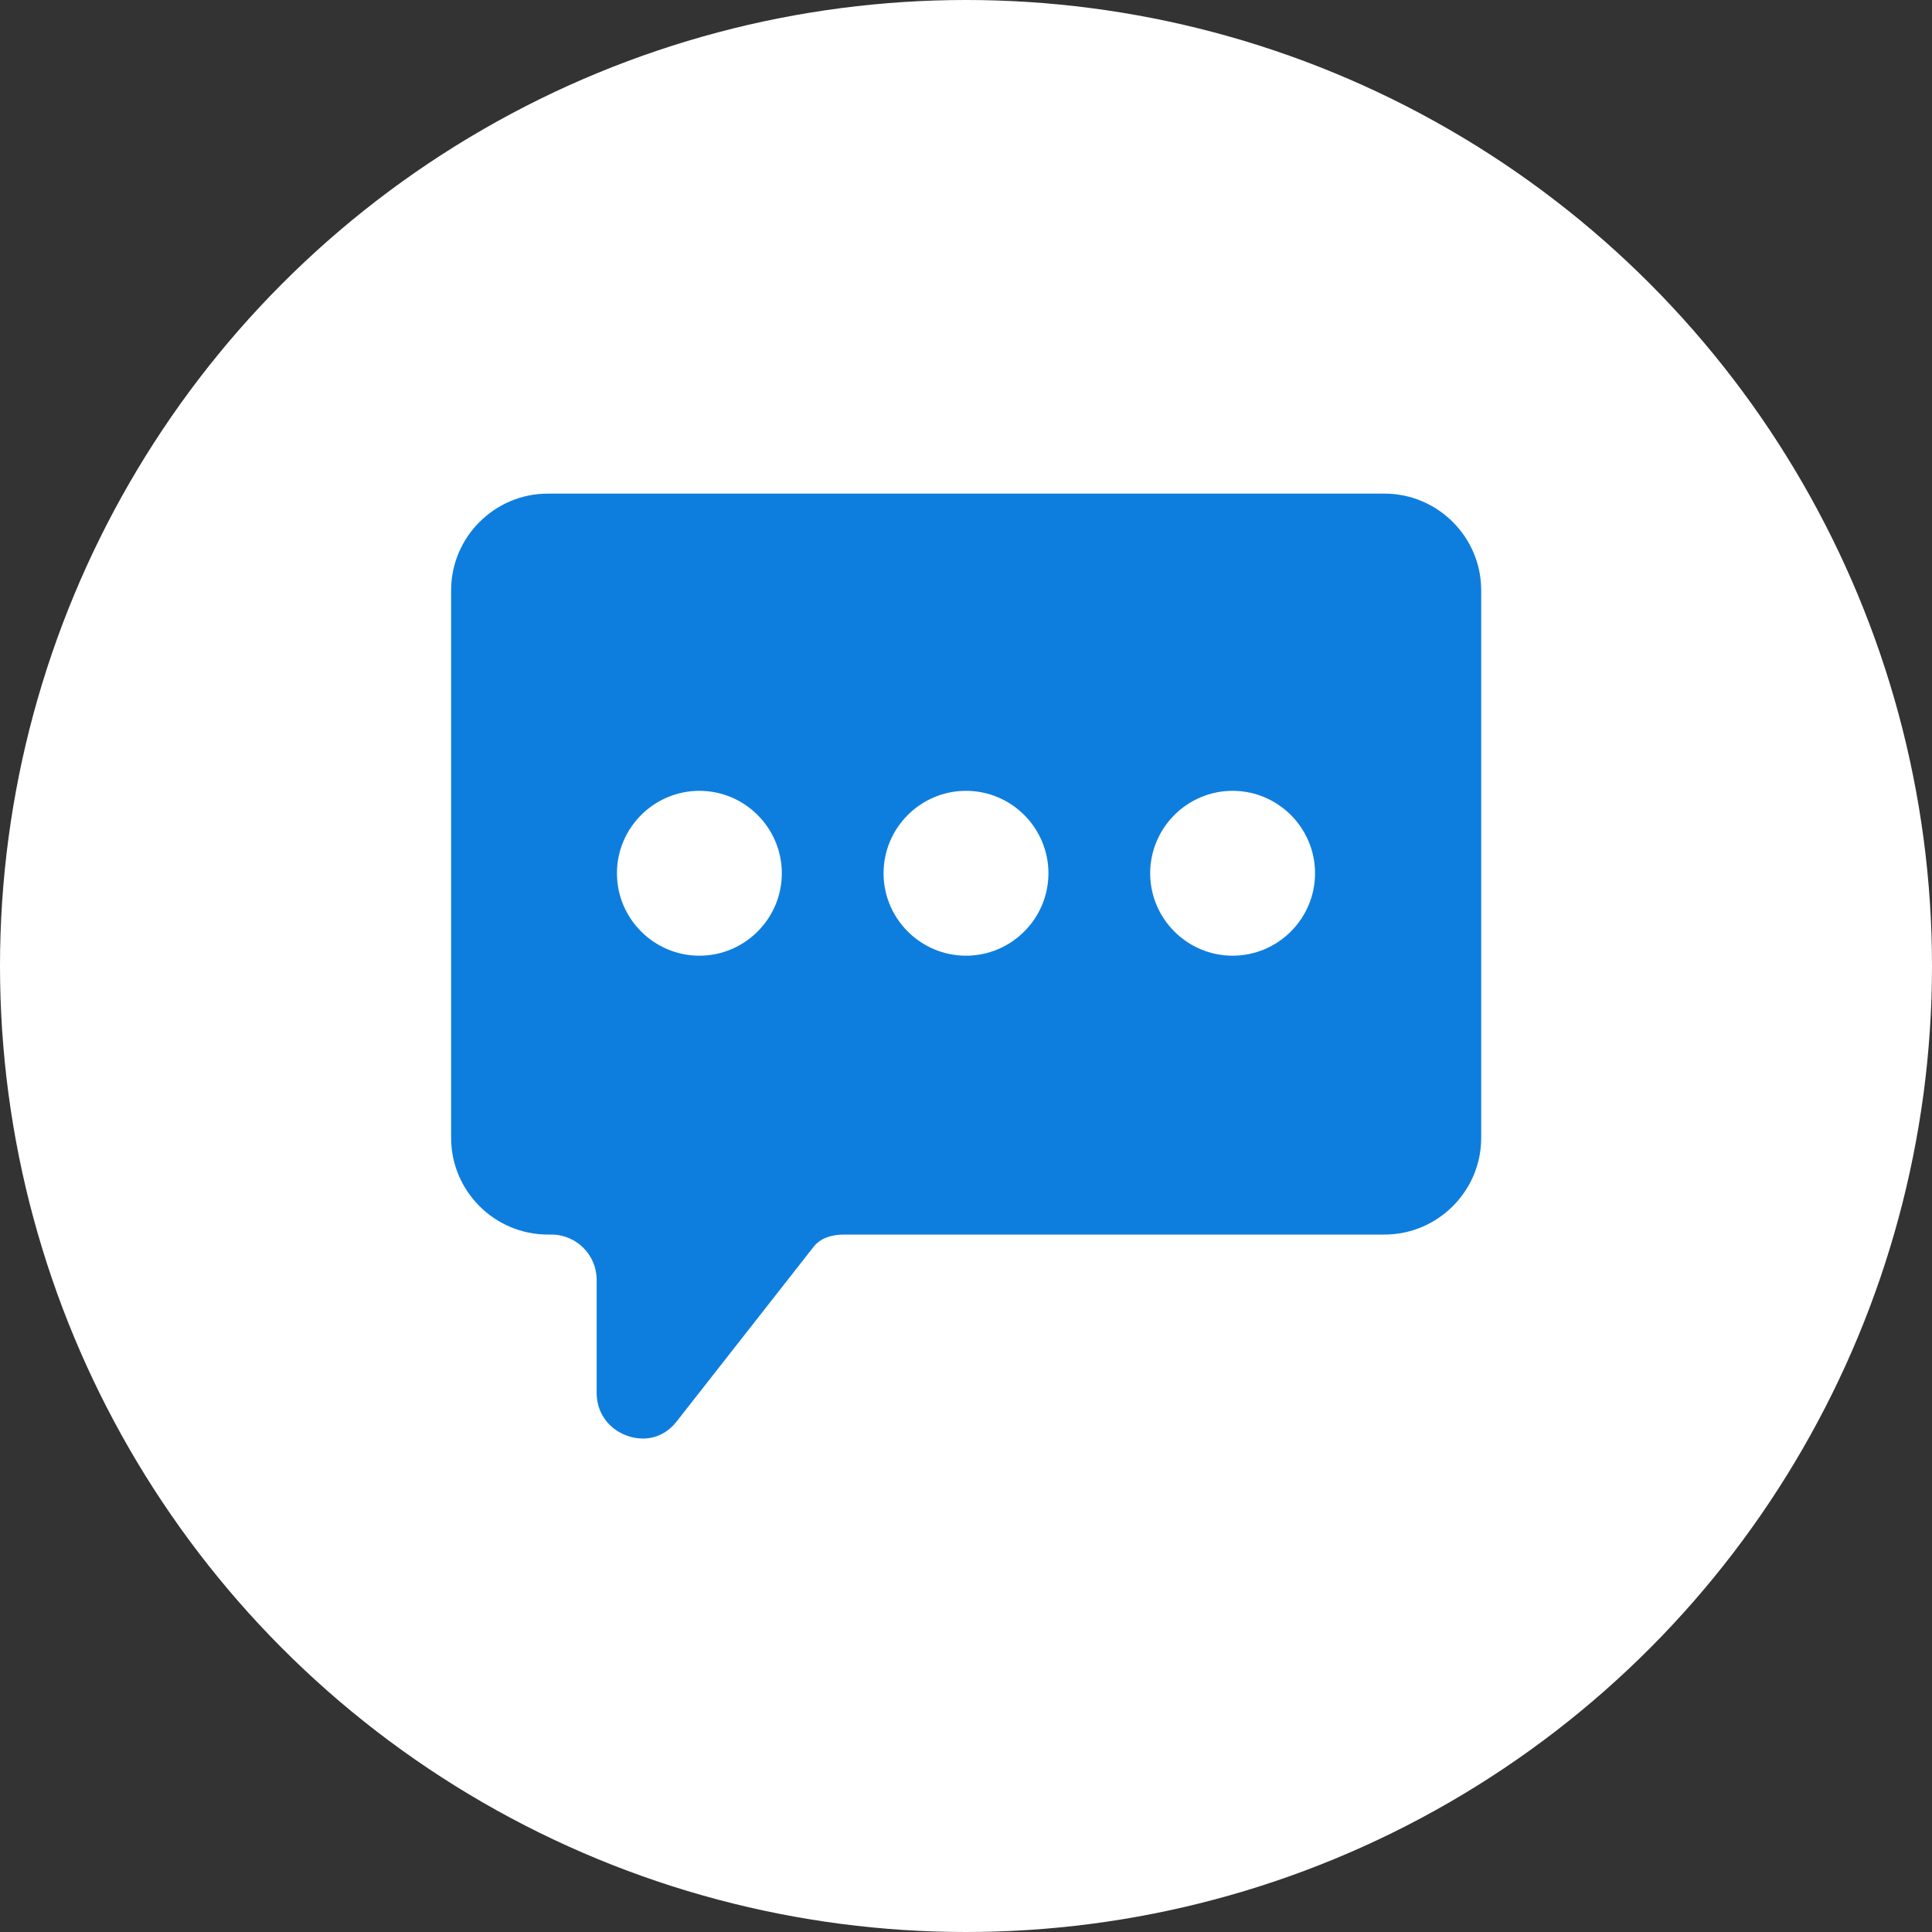 <?xml version="1.0" encoding="UTF-8"?>
<svg xmlns="http://www.w3.org/2000/svg" viewBox="0 0 60 60">
  <rect x="0" y="0" width="60" height="60" fill="#333333" stroke="none"/>
  <defs>
    <style>
      .cls-1 {
        fill: #fff;
      }

      .cls-2 {
        fill: #0e7ede;
        fill-rule: evenodd;
      }
    </style>
  </defs>
  <g id="Layer_1">
    <circle class="cls-1" cx="30" cy="30" r="30"/>
  </g>
  <g id="Layer_2">
    <path class="cls-2" d="M17,15.33h26c1.65,0,3,1.35,3,3v17.01c0,1.65-1.35,3-3,3h-16.77c-.37,0-.74.09-.97.39l-4.25,5.42c-.45.57-1.1.63-1.63.4-.53-.23-.85-.72-.85-1.29v-3.51c0-.78-.63-1.41-1.41-1.41h-.11c-1.65,0-3-1.35-3-3v-17.01c0-1.65,1.35-3,3-3h0ZM21.72,24.56c1.41,0,2.56,1.15,2.56,2.56s-1.15,2.56-2.56,2.56-2.56-1.15-2.56-2.56,1.15-2.56,2.56-2.56h0ZM30,24.56c1.41,0,2.56,1.15,2.56,2.56s-1.15,2.56-2.56,2.56-2.56-1.15-2.56-2.56,1.15-2.56,2.56-2.56h0ZM38.28,24.56c1.41,0,2.56,1.15,2.56,2.56s-1.15,2.56-2.56,2.56-2.56-1.15-2.56-2.56,1.15-2.56,2.56-2.56h0Z"/>
  </g>
</svg>
